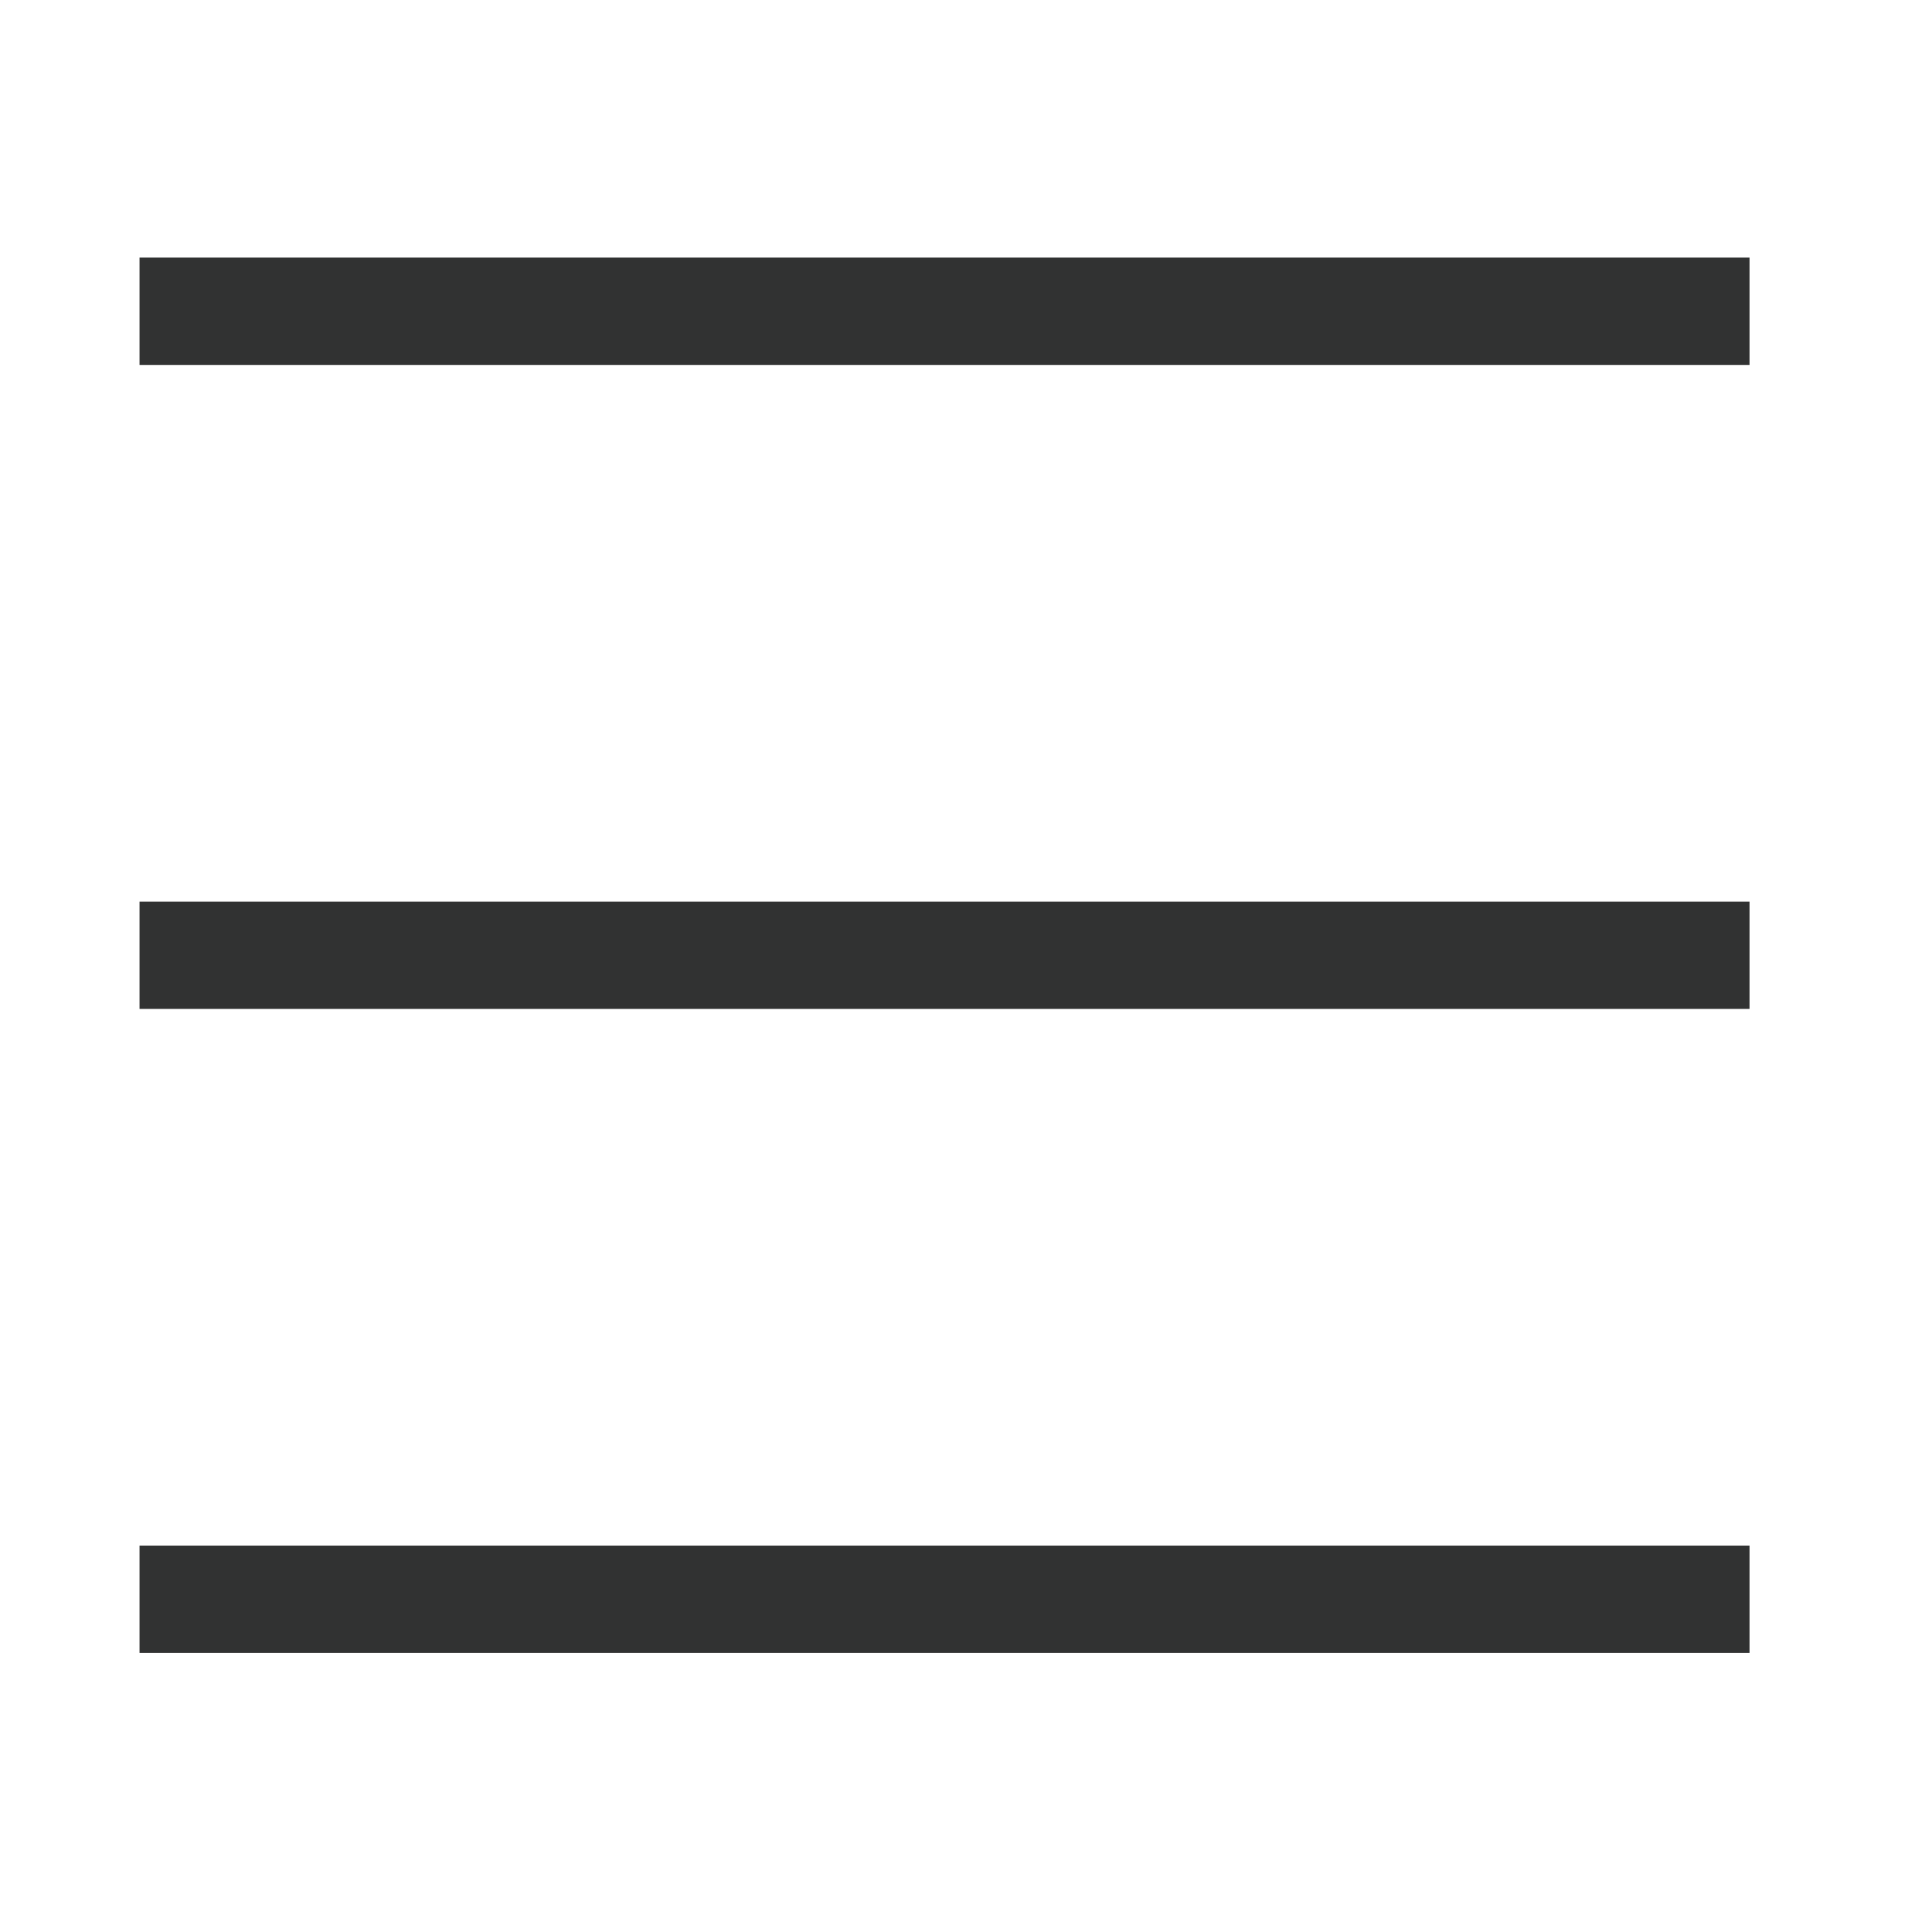 <?xml version="1.0" encoding="utf-8"?>
<!-- Generator: Adobe Illustrator 26.3.1, SVG Export Plug-In . SVG Version: 6.00 Build 0)  -->
<svg version="1.1" id="レイヤー_1" xmlns="http://www.w3.org/2000/svg" xmlns:xlink="http://www.w3.org/1999/xlink" x="0px"
	 y="0px" viewBox="0 0 18 18" style="enable-background:new 0 0 18 18;" xml:space="preserve">
<style type="text/css">
	.st0{fill:none;stroke:#313232;}
</style>
<g id="グループ_3514" transform="translate(-18 -22.5)">
	<path id="パス_5" class="st0" d="M19.3,25.4h15"/>
	<path id="パス_6" class="st0" d="M19.3,31.4h15"/>
	<path id="パス_38" class="st0" d="M19.3,37.4h15"/>
</g>
</svg>
